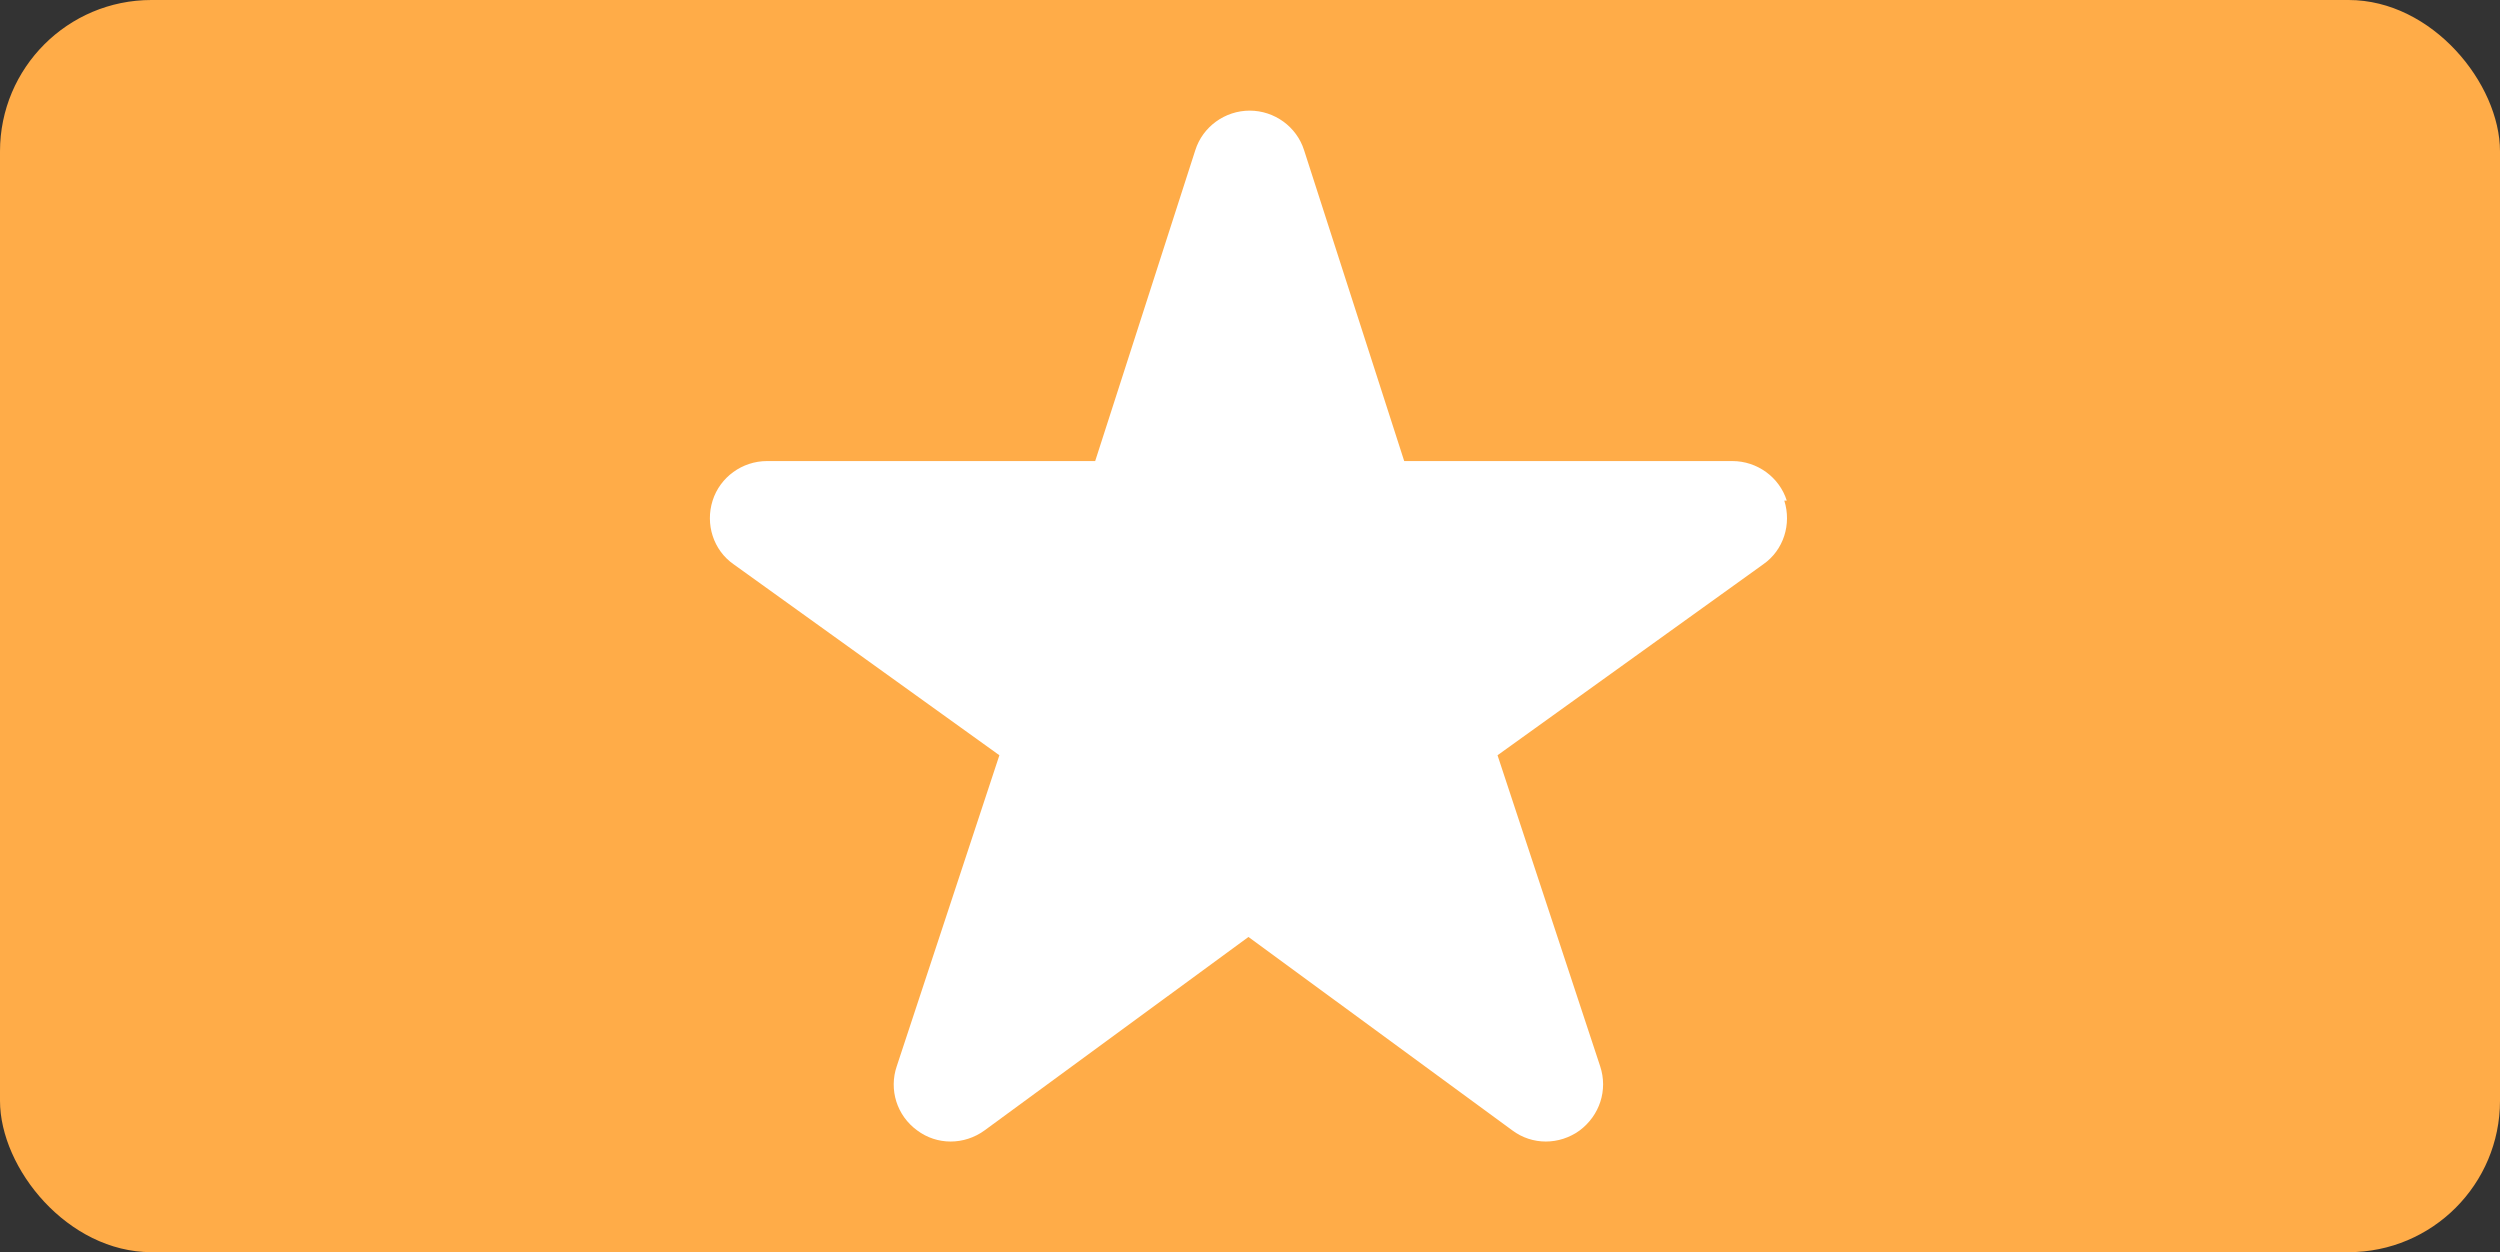<?xml version="1.0" encoding="UTF-8"?>
<svg id="b" data-name="レイヤー 2" xmlns="http://www.w3.org/2000/svg" viewBox="0 0 40.45 20.26">
  <rect x="0" y="0" width="40.45" height="20.26" fill="#333333" stroke="none"/>
  <defs>
    <style>
      .d {
        fill: #ffac48;
      }

      .e {
        fill: #fff;
      }
    </style>
  </defs>
  <g id="c" data-name="サンプル">
    <g>
      <rect class="d" x="0" width="40.45" height="20.26" rx="2.45" ry="2.45"/>
      <path class="e" d="M28.91,8.1c-.12-.38-.48-.64-.88-.64h-5.31l-1.62-5.03c-.12-.38-.48-.64-.88-.64s-.76.26-.88.64l-1.62,5.03h-5.31c-.4,0-.76.26-.88.64-.12.38.01.8.34,1.03l4.3,3.09-1.66,5.03c-.13.38,0,.8.33,1.04.32.24.76.24,1.09,0l4.27-3.13,4.27,3.13c.32.24.76.24,1.09,0,.32-.24.46-.65.33-1.04l-1.66-5.03,4.3-3.09c.33-.23.46-.65.34-1.03Z"/>
    </g>
  </g>
</svg>
